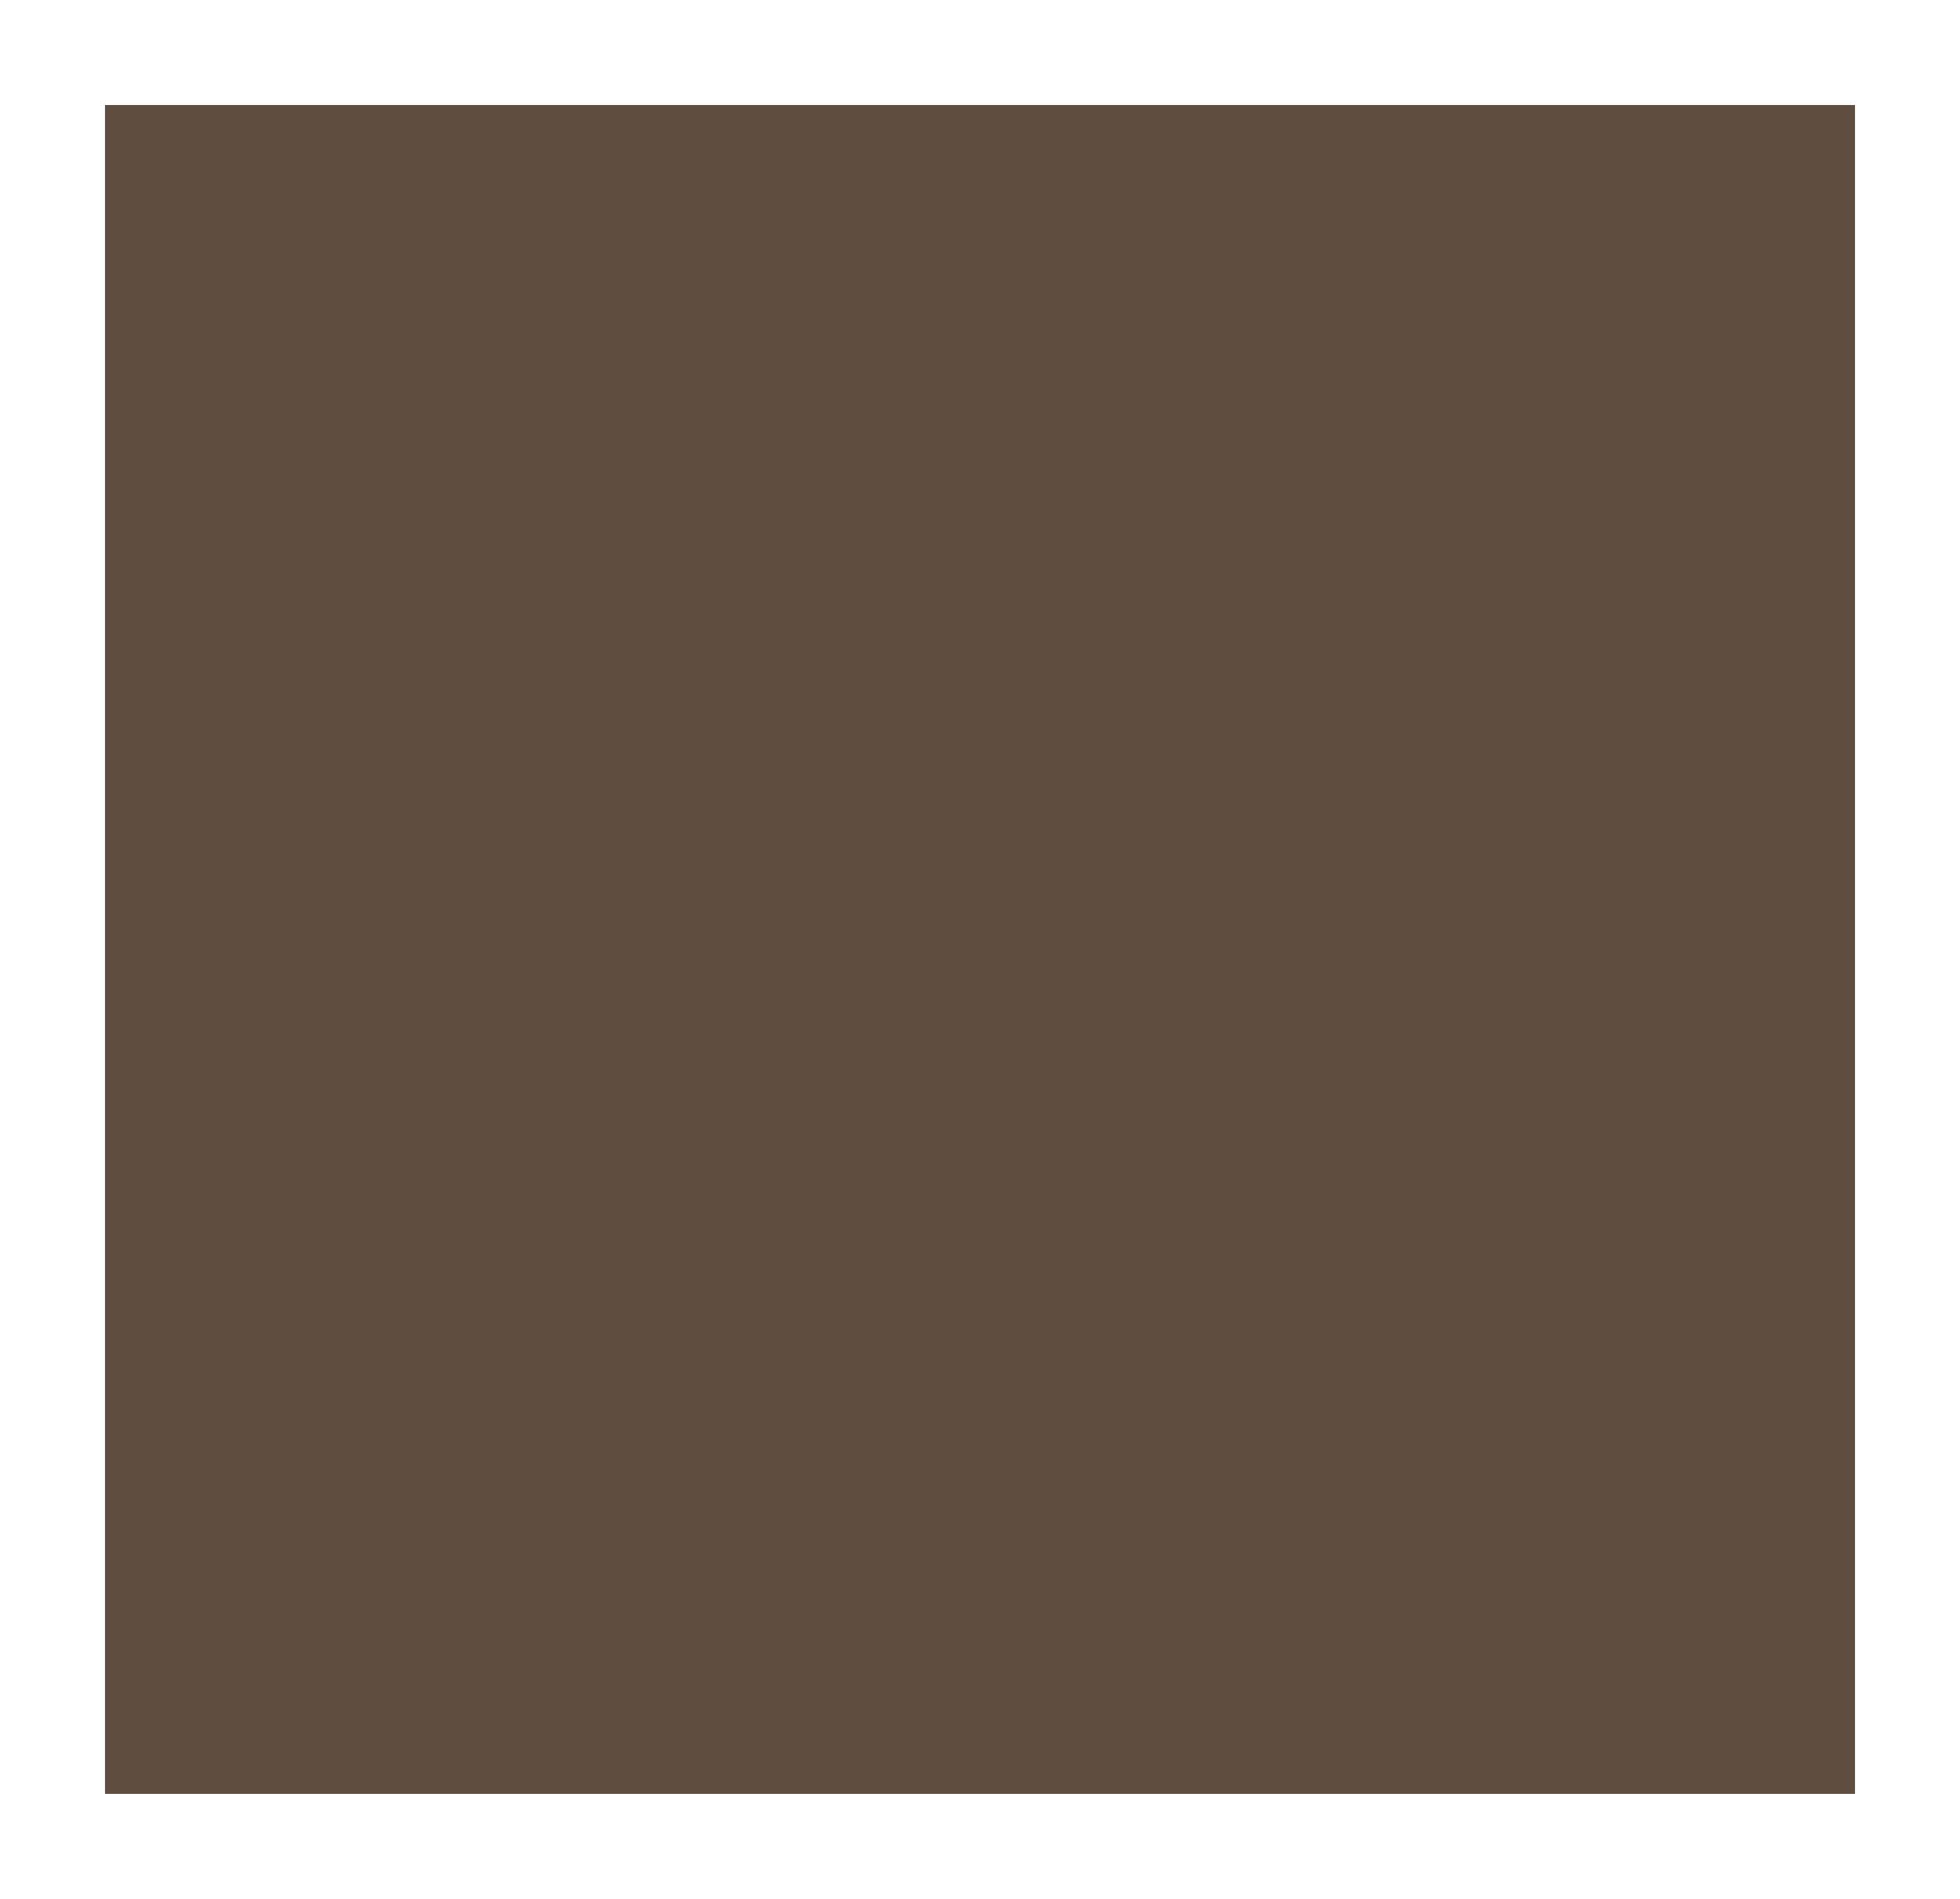 <?xml version="1.0" standalone="no"?>
<!DOCTYPE svg PUBLIC "-//W3C//DTD SVG 20010904//EN"
 "http://www.w3.org/TR/2001/REC-SVG-20010904/DTD/svg10.dtd">
<svg version="1.0" xmlns="http://www.w3.org/2000/svg"
 width="100%" height="100%" viewBox="0 0 448 434"
 preserveAspectRatio="xMidYMid meet">
<rect width="448" height="434" fill="#ffffff" stroke="none"/><g transform="translate(0,434) scale(0.1,-0.1)"
fill="#5f4e40" stroke="none">
<path d="M2240 4100 l-2000 0 0 -1930 0 -1930 2000 0 2000 0 0 1930 0 1930
-2000 0z"/>
</g>
</svg>
